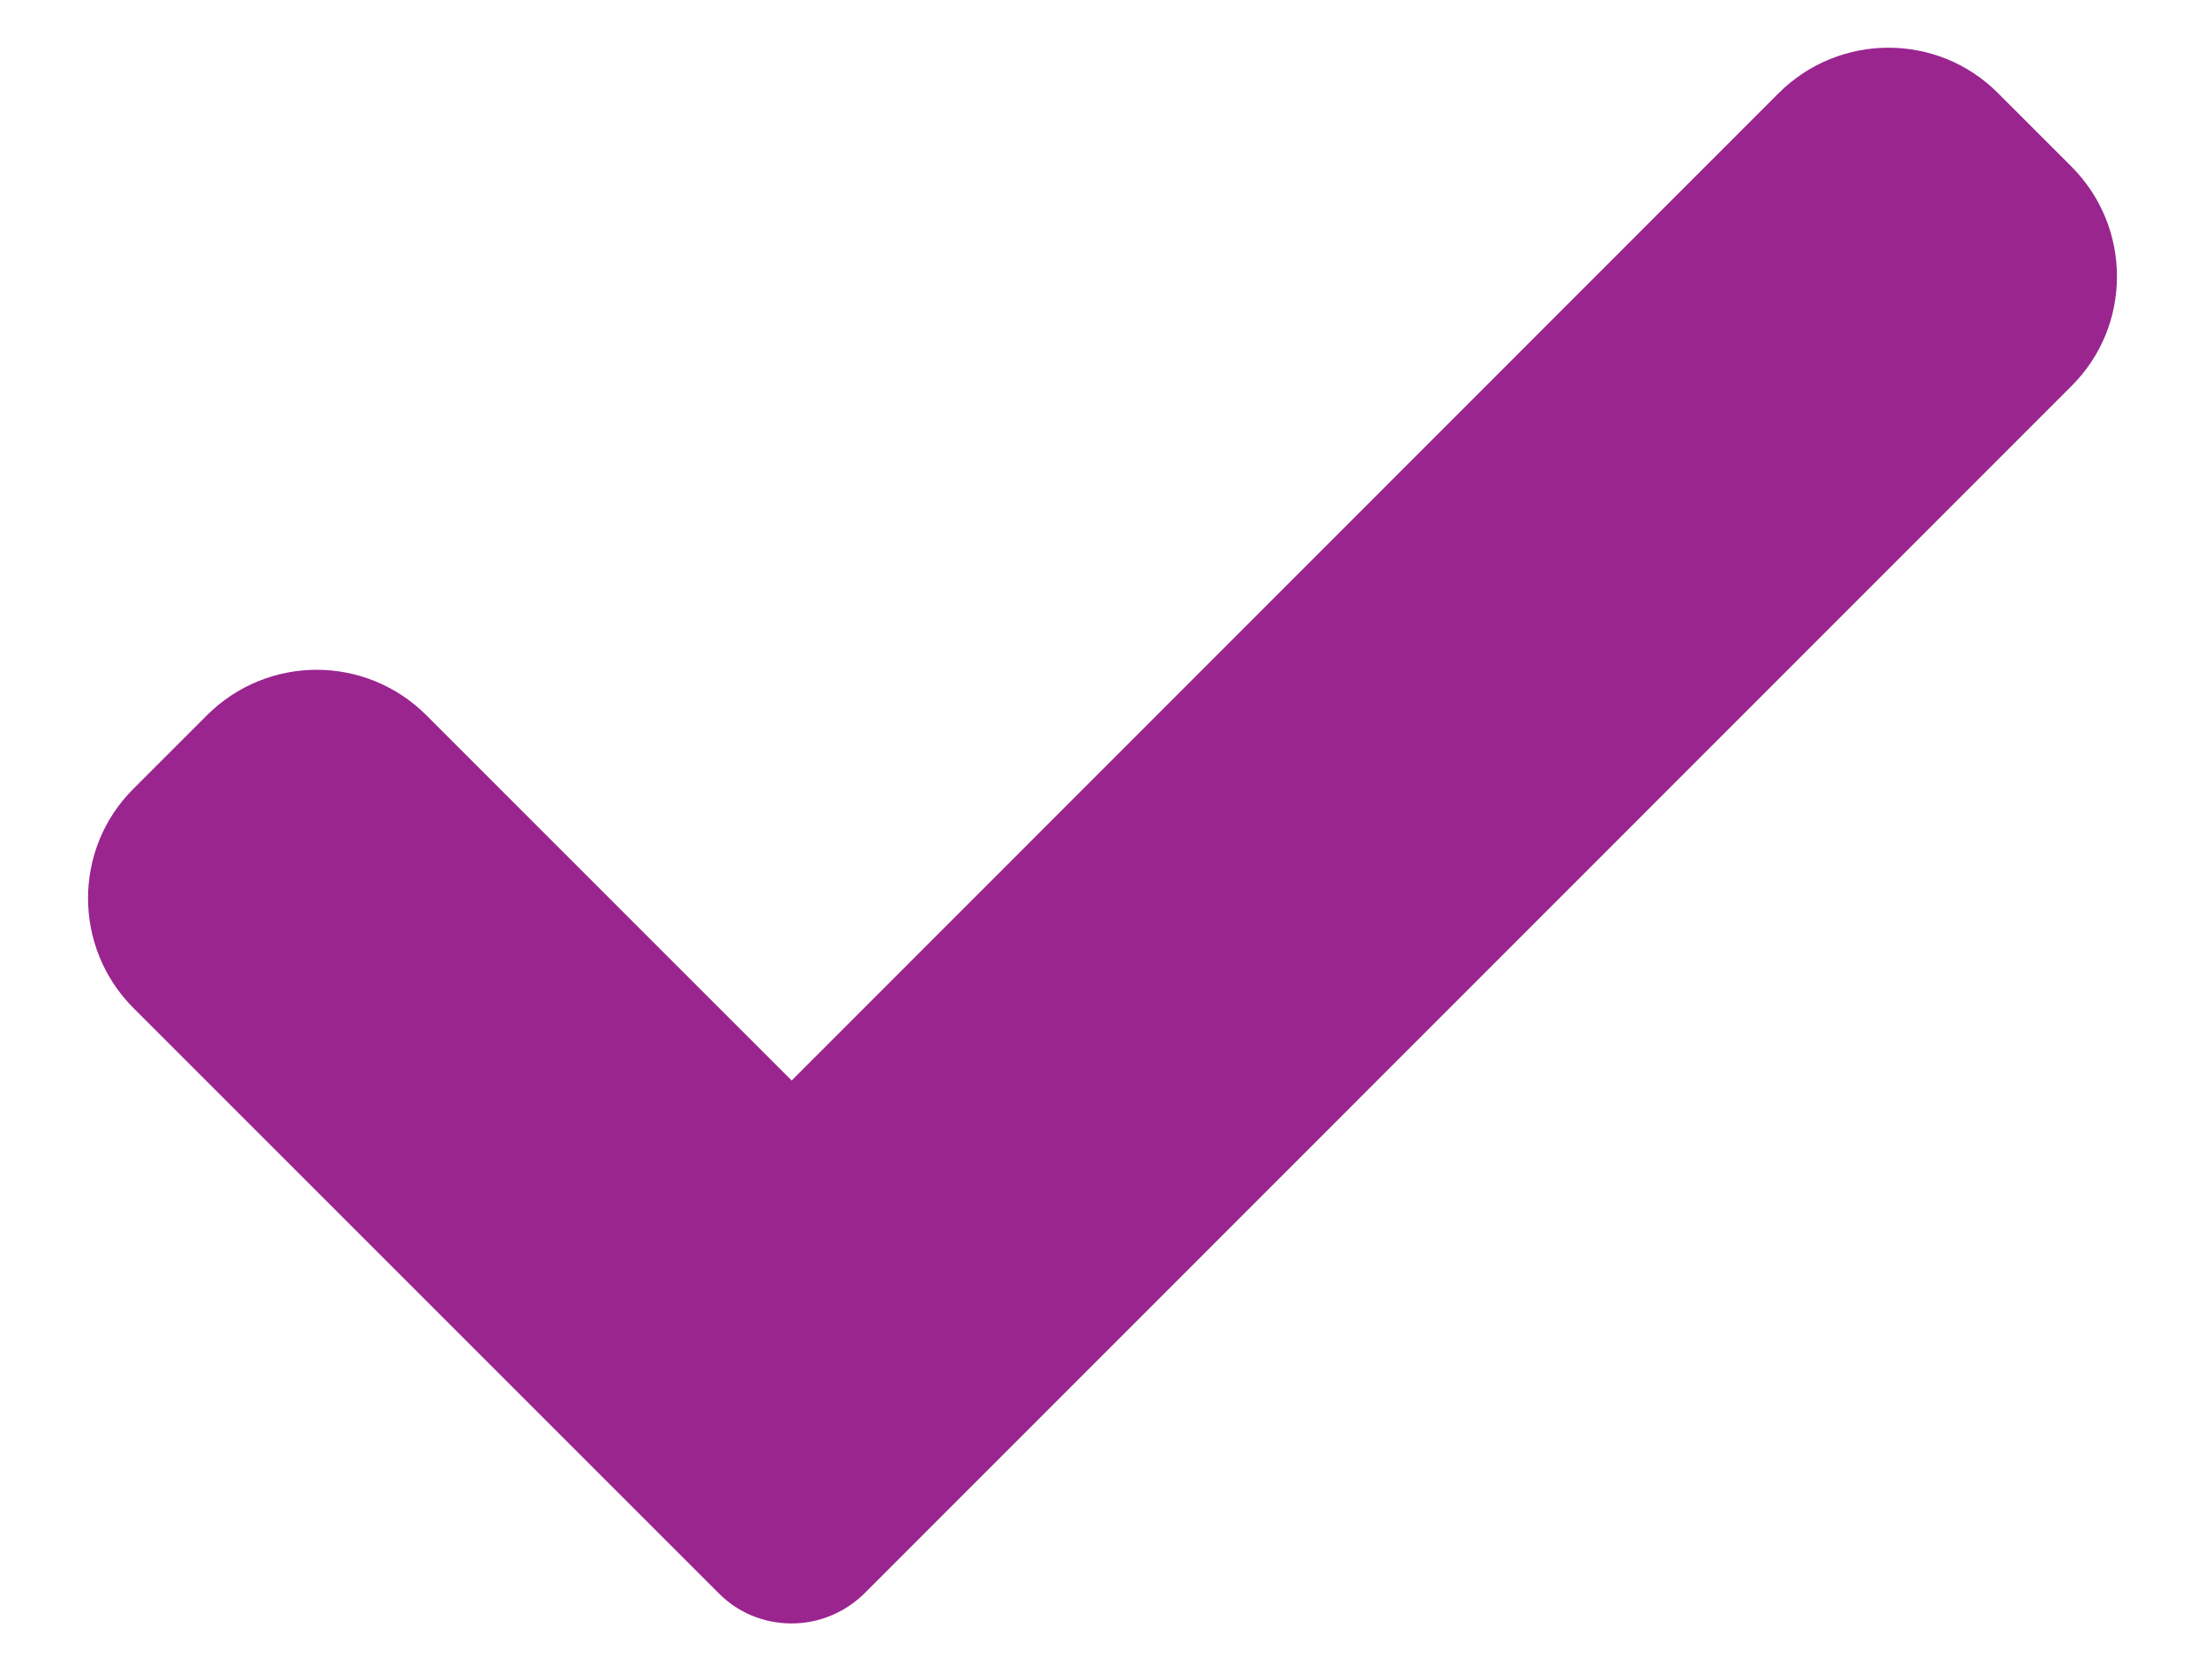 <?xml version="1.0" encoding="utf-8"?>
<!-- Generator: Adobe Illustrator 25.2.3, SVG Export Plug-In . SVG Version: 6.00 Build 0)  -->
<svg version="1.1" id="bold" xmlns="http://www.w3.org/2000/svg" xmlns:xlink="http://www.w3.org/1999/xlink" x="0px" y="0px"
	 viewBox="0 0 454 346" style="enable-background:new 0 0 454 346;" xml:space="preserve">
<style type="text/css">
	.st0{fill:#9A258F;}
</style>
<g>
	<path class="st0" d="M178.1,328c-4,4-9.4,6.3-15.1,6.3s-11.1-2.2-15.1-6.3L27.5,207.6c-12.5-12.5-12.5-32.8,0-45.2l15.1-15.1
		c12.5-12.5,32.7-12.5,45.2,0l75.2,75.2L366.2,19.2c12.5-12.5,32.8-12.5,45.2,0l15.1,15.1c12.5,12.5,12.5,32.8,0,45.2L178.1,328z"/>
</g>
</svg>
